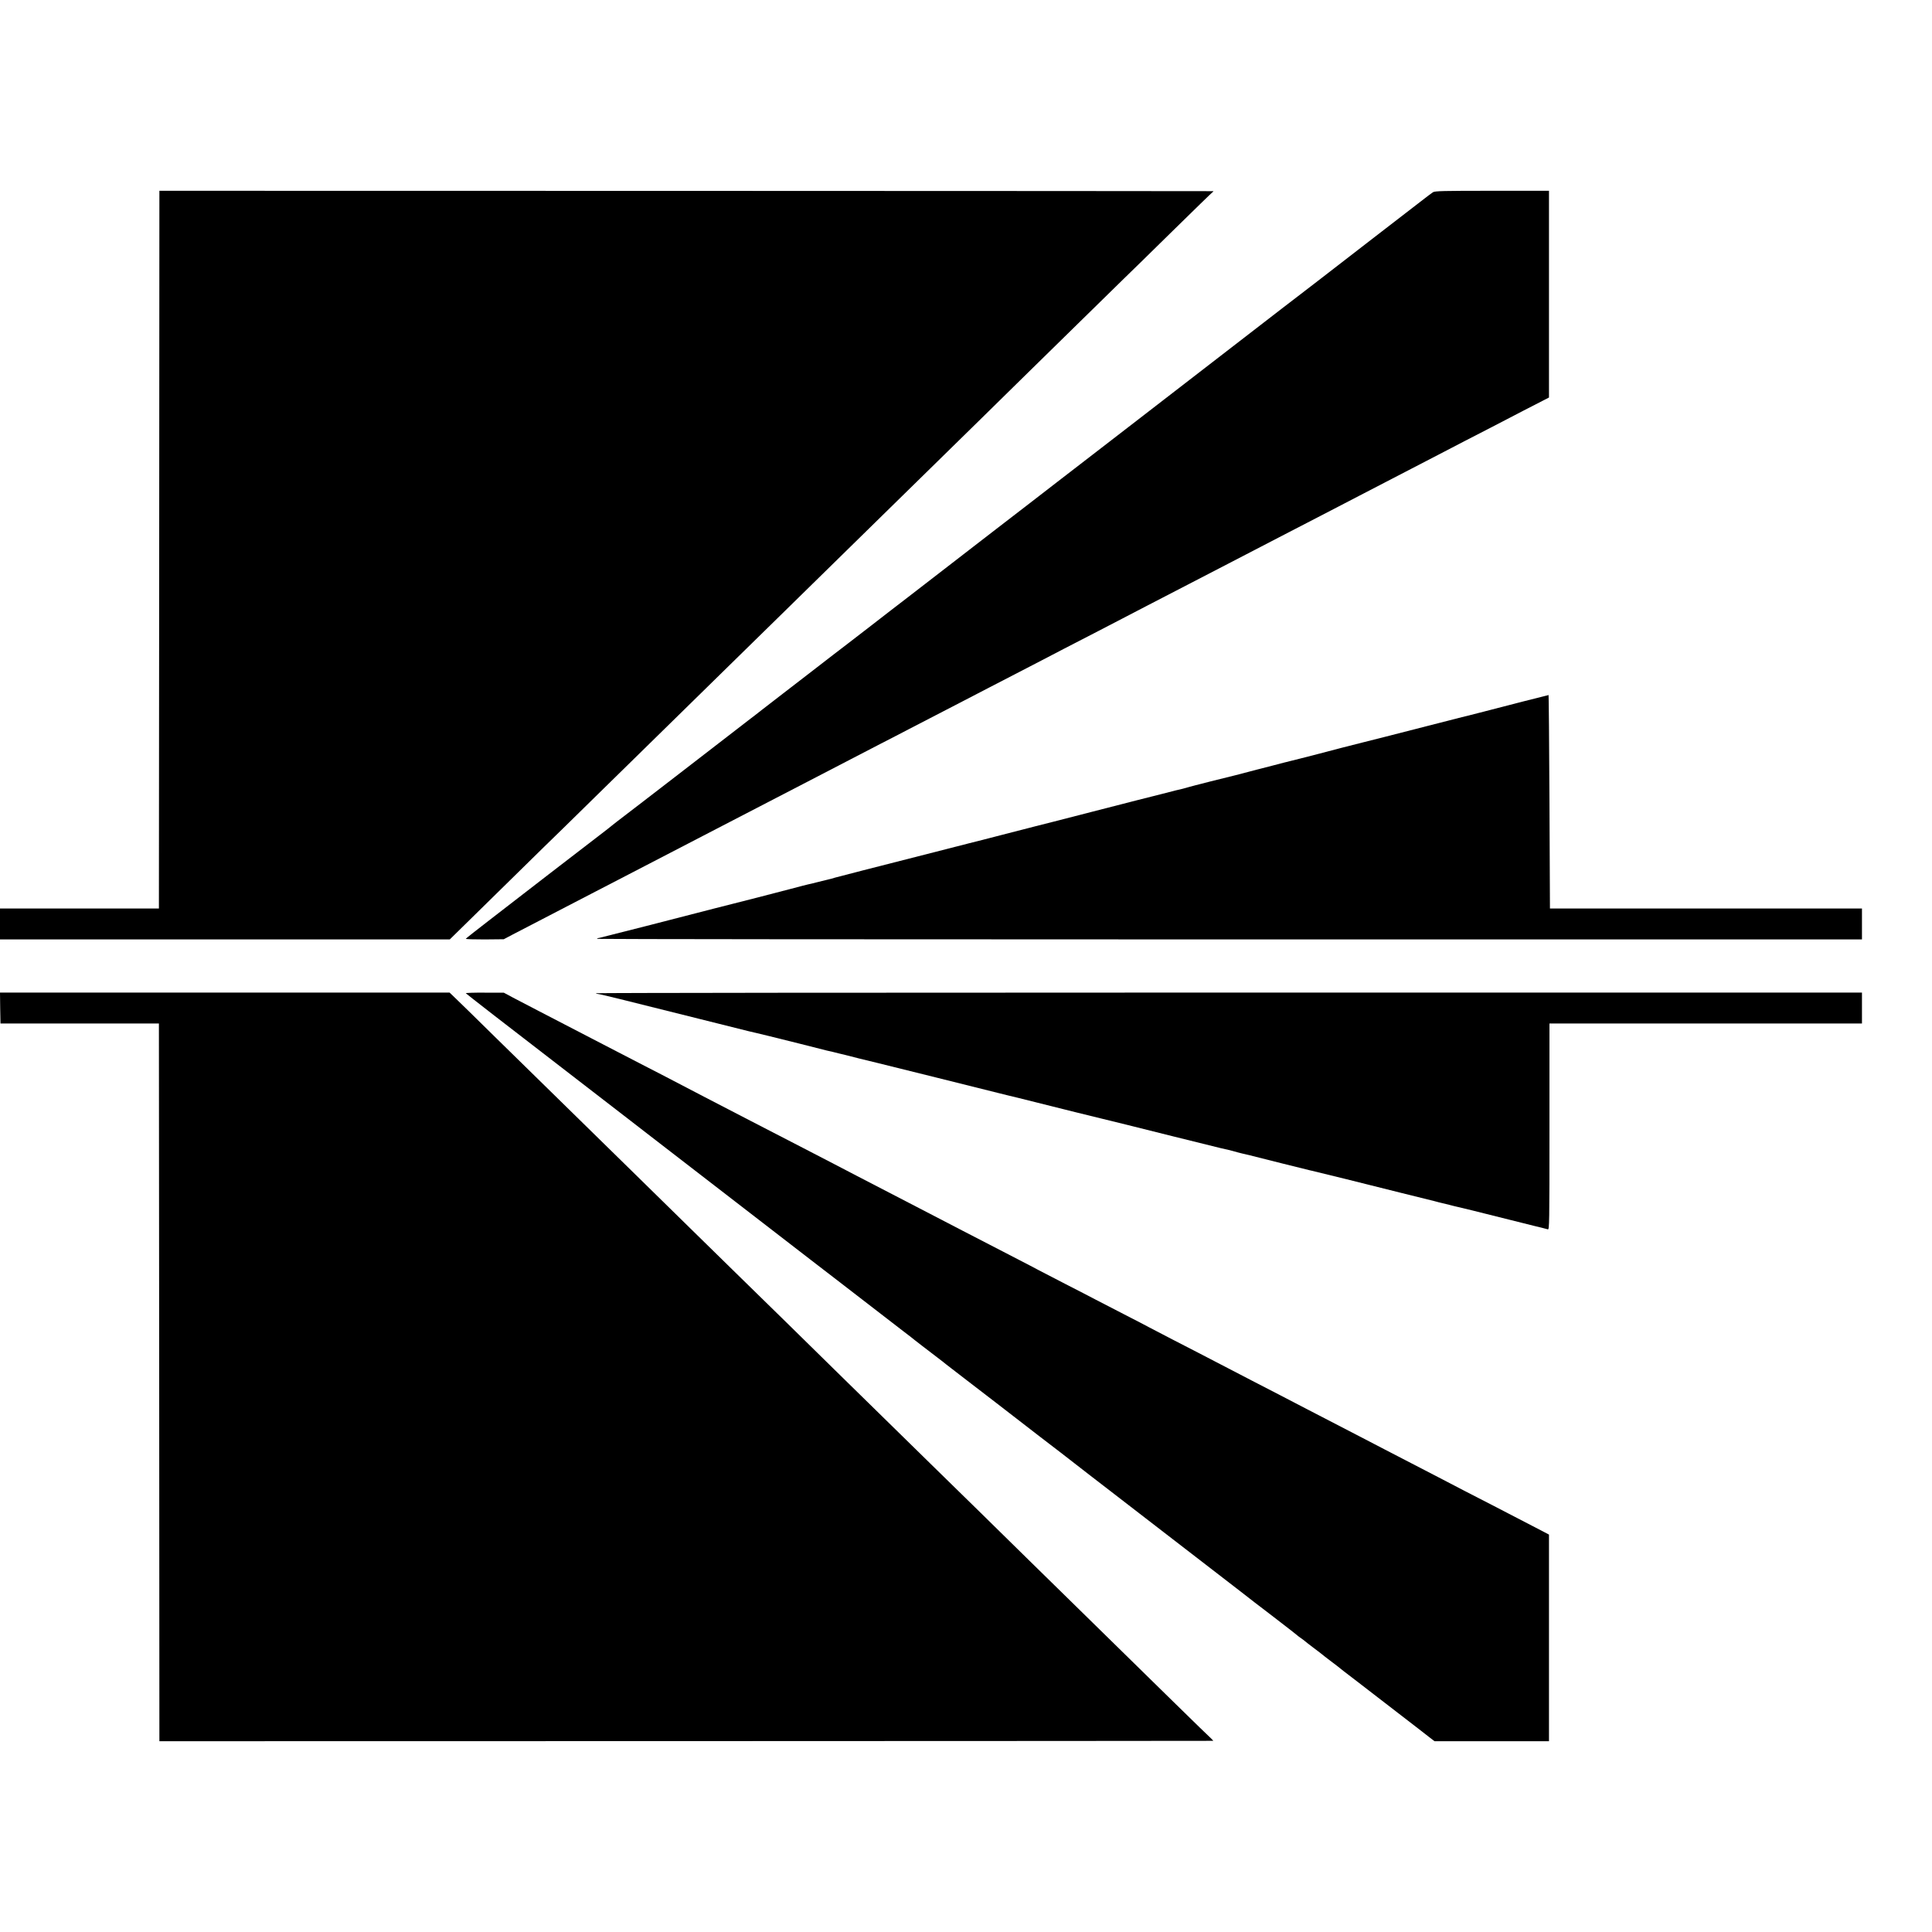 <?xml version="1.0" standalone="no"?>
<!DOCTYPE svg PUBLIC "-//W3C//DTD SVG 20010904//EN"
 "http://www.w3.org/TR/2001/REC-SVG-20010904/DTD/svg10.dtd">
<svg version="1.0" xmlns="http://www.w3.org/2000/svg"
 width="2000pt" height="2000pt" viewBox="0 0 2000 2000"
 preserveAspectRatio="xMidYMid meet">
<g transform="translate(0,2000) scale(0.1,-0.1)"
fill="#000000" stroke="none">
<path d="M1648 14310 l-3 -3715 -822 0 -823 0 0 -160 0 -160 2328 0 2328 0 51
50 c254 250 838 822 926 909 62 59 288 281 503 492 214 210 439 431 500 490
60 58 287 281 504 494 217 213 445 436 505 495 61 59 279 273 485 475 206 202
436 427 510 500 74 73 302 295 505 495 204 199 425 416 491 481 67 66 291 286
499 489 207 204 434 426 503 494 70 68 297 290 505 495 209 204 429 420 490
480 62 59 291 284 511 500 219 215 403 394 410 398 6 4 9 8 6 9 -3 1 -2459 2
-5457 3 l-5453 1 -2 -3715z"/>
<path d="M14834 18010 c-13 -8 -75 -55 -139 -105 -64 -49 -291 -224 -503 -388
-213 -164 -409 -316 -437 -338 -27 -21 -93 -72 -145 -112 -178 -136 -496 -381
-665 -512 -47 -37 -690 -533 -900 -695 -33 -26 -211 -163 -395 -305 -184 -142
-373 -288 -420 -324 -47 -36 -155 -119 -240 -185 -85 -66 -234 -181 -330 -255
-96 -74 -251 -194 -344 -265 -93 -72 -201 -156 -241 -186 -39 -30 -87 -67
-106 -82 -49 -38 -390 -302 -580 -448 -90 -69 -258 -198 -373 -288 -116 -89
-224 -173 -240 -185 -30 -22 -228 -175 -431 -332 -60 -47 -168 -130 -240 -185
-71 -55 -170 -132 -220 -170 -49 -39 -101 -79 -115 -89 -14 -10 -176 -135
-360 -278 -184 -142 -375 -290 -425 -328 -49 -38 -198 -153 -331 -255 -132
-102 -255 -196 -274 -210 -18 -14 -38 -30 -44 -35 -6 -6 -69 -55 -141 -110
-71 -54 -305 -235 -520 -400 -214 -166 -493 -381 -620 -479 -126 -97 -231
-180 -233 -184 -1 -5 87 -7 195 -7 l198 2 85 45 c88 46 277 144 555 288 88 45
210 108 270 140 61 32 187 97 280 145 94 48 215 111 270 140 55 29 177 92 270
140 94 48 215 111 270 140 55 29 177 92 270 140 233 120 419 217 550 285 61
31 187 97 280 145 261 135 431 223 530 275 50 26 171 89 270 140 99 51 230
118 290 150 109 57 242 126 570 295 94 48 211 109 262 136 50 26 169 88 265
137 95 49 220 114 278 144 112 59 311 162 585 303 94 48 211 109 260 135 50
26 162 84 250 130 239 123 484 250 840 435 66 34 188 97 270 140 83 43 200
103 260 135 61 32 191 99 290 150 99 51 225 116 280 145 55 29 172 90 260 135
88 46 210 109 270 140 61 32 182 94 270 140 88 45 210 108 270 140 61 32 184
96 275 143 91 46 212 109 270 139 227 119 488 253 545 282 l60 31 0 1070 0
1070 -589 0 c-507 0 -592 -2 -612 -15z"/>
<path d="M16030 12806 c-3 -2 -17 -7 -30 -9 -23 -5 -374 -94 -680 -174 -130
-34 -150 -38 -187 -47 -18 -4 -369 -94 -793 -203 -118 -30 -222 -56 -230 -58
-19 -4 -382 -97 -530 -137 -63 -16 -122 -31 -130 -33 -8 -2 -44 -11 -80 -20
-36 -9 -72 -18 -80 -20 -8 -2 -60 -15 -115 -30 -55 -14 -107 -28 -116 -30 -8
-2 -69 -17 -135 -35 -65 -17 -126 -33 -134 -35 -46 -10 -470 -117 -496 -126
-17 -5 -40 -11 -50 -14 -20 -4 -99 -23 -224 -56 -41 -11 -84 -21 -95 -24 -27
-6 -186 -47 -630 -161 -203 -53 -377 -97 -385 -99 -16 -3 -290 -74 -590 -151
-96 -25 -182 -47 -190 -49 -8 -2 -53 -13 -100 -25 -47 -12 -92 -24 -100 -26
-8 -2 -67 -16 -130 -33 -401 -103 -664 -170 -870 -222 -129 -33 -257 -66 -285
-74 -27 -9 -59 -17 -70 -19 -11 -2 -58 -14 -105 -26 -47 -12 -95 -24 -108 -26
-12 -3 -89 -22 -170 -44 -154 -41 -576 -149 -602 -155 -16 -3 -208 -53 -900
-231 -250 -64 -467 -119 -482 -122 -16 -2 -28 -7 -28 -11 0 -3 2946 -6 6548
-6 l6547 0 0 160 0 160 -1615 0 -1615 0 -5 1108 c-3 610 -7 1106 -10 1103z"/>
<path d="M2 9565 l3 -160 820 0 820 0 3 -3715 2 -3715 5453 1 c2998 1 5454 2
5456 3 2 0 -6 9 -17 20 -12 10 -189 182 -394 383 -205 201 -431 423 -503 493
-71 70 -298 292 -504 494 -205 201 -428 420 -496 486 -67 66 -293 287 -501
492 -208 204 -437 428 -509 498 -71 70 -296 290 -500 490 -203 199 -426 418
-495 485 -69 67 -295 289 -503 494 -209 204 -432 423 -497 486 -65 63 -288
282 -495 485 -208 204 -444 435 -525 515 -877 859 -1007 987 -1490 1460 -204
201 -395 388 -424 415 l-52 50 -2327 0 -2327 0 2 -160z"/>
<path d="M4822 9718 c3 -5 427 -335 989 -767 185 -143 598 -461 714 -551 67
-52 137 -106 155 -120 49 -38 228 -175 285 -220 75 -58 1396 -1077 1429 -1103
16 -12 73 -56 126 -97 54 -41 112 -86 130 -100 34 -26 402 -311 525 -405 39
-30 117 -91 175 -135 58 -44 112 -86 121 -94 19 -15 109 -85 229 -176 47 -36
90 -69 96 -75 7 -5 74 -57 149 -115 158 -121 326 -250 372 -286 17 -14 116
-90 220 -170 103 -79 195 -150 203 -157 8 -7 62 -48 120 -92 58 -44 112 -86
120 -92 8 -7 141 -110 295 -229 154 -119 294 -226 310 -239 17 -13 113 -88
215 -166 102 -78 212 -163 245 -189 33 -26 251 -194 485 -374 234 -180 439
-339 455 -352 17 -12 122 -94 235 -180 113 -87 207 -160 210 -164 3 -3 21 -17
40 -30 19 -13 37 -27 40 -30 3 -3 43 -35 90 -70 47 -35 87 -66 90 -69 3 -3 41
-33 85 -66 44 -33 85 -64 91 -70 6 -5 26 -21 44 -35 18 -14 97 -74 176 -135
78 -60 253 -195 389 -300 136 -104 256 -198 268 -207 12 -9 41 -32 64 -50 l43
-33 592 0 593 0 0 1070 0 1069 -80 42 c-98 50 -360 186 -515 267 -63 33 -189
98 -280 144 -91 47 -210 109 -265 138 -55 29 -181 94 -280 145 -99 51 -225
116 -280 145 -55 29 -167 87 -250 130 -293 151 -442 228 -560 290 -66 34 -190
98 -275 143 -220 113 -385 199 -535 277 -245 127 -390 203 -580 300 -104 54
-212 110 -240 125 -27 15 -144 76 -260 135 -115 59 -250 129 -300 155 -49 26
-184 96 -300 155 -115 59 -241 124 -280 145 -38 21 -137 72 -220 115 -82 43
-213 110 -290 150 -77 40 -201 104 -275 142 -74 39 -191 100 -260 135 -69 36
-201 105 -295 153 -268 138 -431 223 -550 285 -60 31 -180 93 -265 138 -85 44
-211 109 -280 145 -190 98 -379 196 -550 284 -360 186 -650 337 -795 413 -60
32 -191 99 -290 150 -99 51 -229 118 -290 150 -60 31 -186 97 -280 145 -93 48
-215 111 -270 140 -55 29 -176 92 -270 140 -93 48 -213 111 -265 138 l-95 51
-198 0 c-108 1 -196 -2 -195 -6z"/>
<path d="M6170 9718 c0 -4 8 -7 18 -7 9 0 134 -29 277 -65 143 -36 269 -68
280 -70 11 -2 238 -59 505 -126 267 -67 492 -123 500 -125 12 -2 148 -35 210
-50 178 -44 479 -119 523 -131 32 -8 66 -17 75 -19 9 -2 37 -8 62 -14 25 -7
55 -14 68 -17 13 -2 103 -25 200 -50 97 -24 186 -46 197 -48 11 -3 292 -72
625 -155 333 -83 614 -153 625 -156 11 -2 58 -14 105 -26 47 -11 92 -22 100
-24 8 -2 89 -22 180 -45 91 -23 172 -43 180 -45 8 -2 62 -15 120 -30 58 -15
112 -28 120 -30 8 -2 128 -31 265 -65 138 -34 257 -63 265 -65 8 -2 224 -56
480 -120 256 -64 474 -118 485 -120 52 -11 122 -28 145 -35 14 -5 48 -13 75
-20 28 -6 66 -15 85 -20 74 -20 595 -149 620 -155 8 -1 33 -8 55 -13 22 -6 51
-13 65 -16 14 -3 126 -30 250 -61 124 -31 232 -58 240 -60 8 -2 161 -40 340
-85 179 -45 333 -83 343 -85 10 -2 27 -7 37 -10 10 -3 27 -7 37 -9 10 -2 45
-11 78 -19 33 -9 71 -18 85 -21 14 -3 81 -19 150 -36 69 -17 132 -33 140 -35
8 -2 125 -31 260 -65 135 -34 252 -63 260 -65 18 -3 97 -24 123 -31 16 -5 17
50 17 1063 l0 1068 1618 0 1617 0 0 160 0 160 -6552 0 c-3604 0 -6553 -3
-6553 -7z"/>
</g>
</svg>
